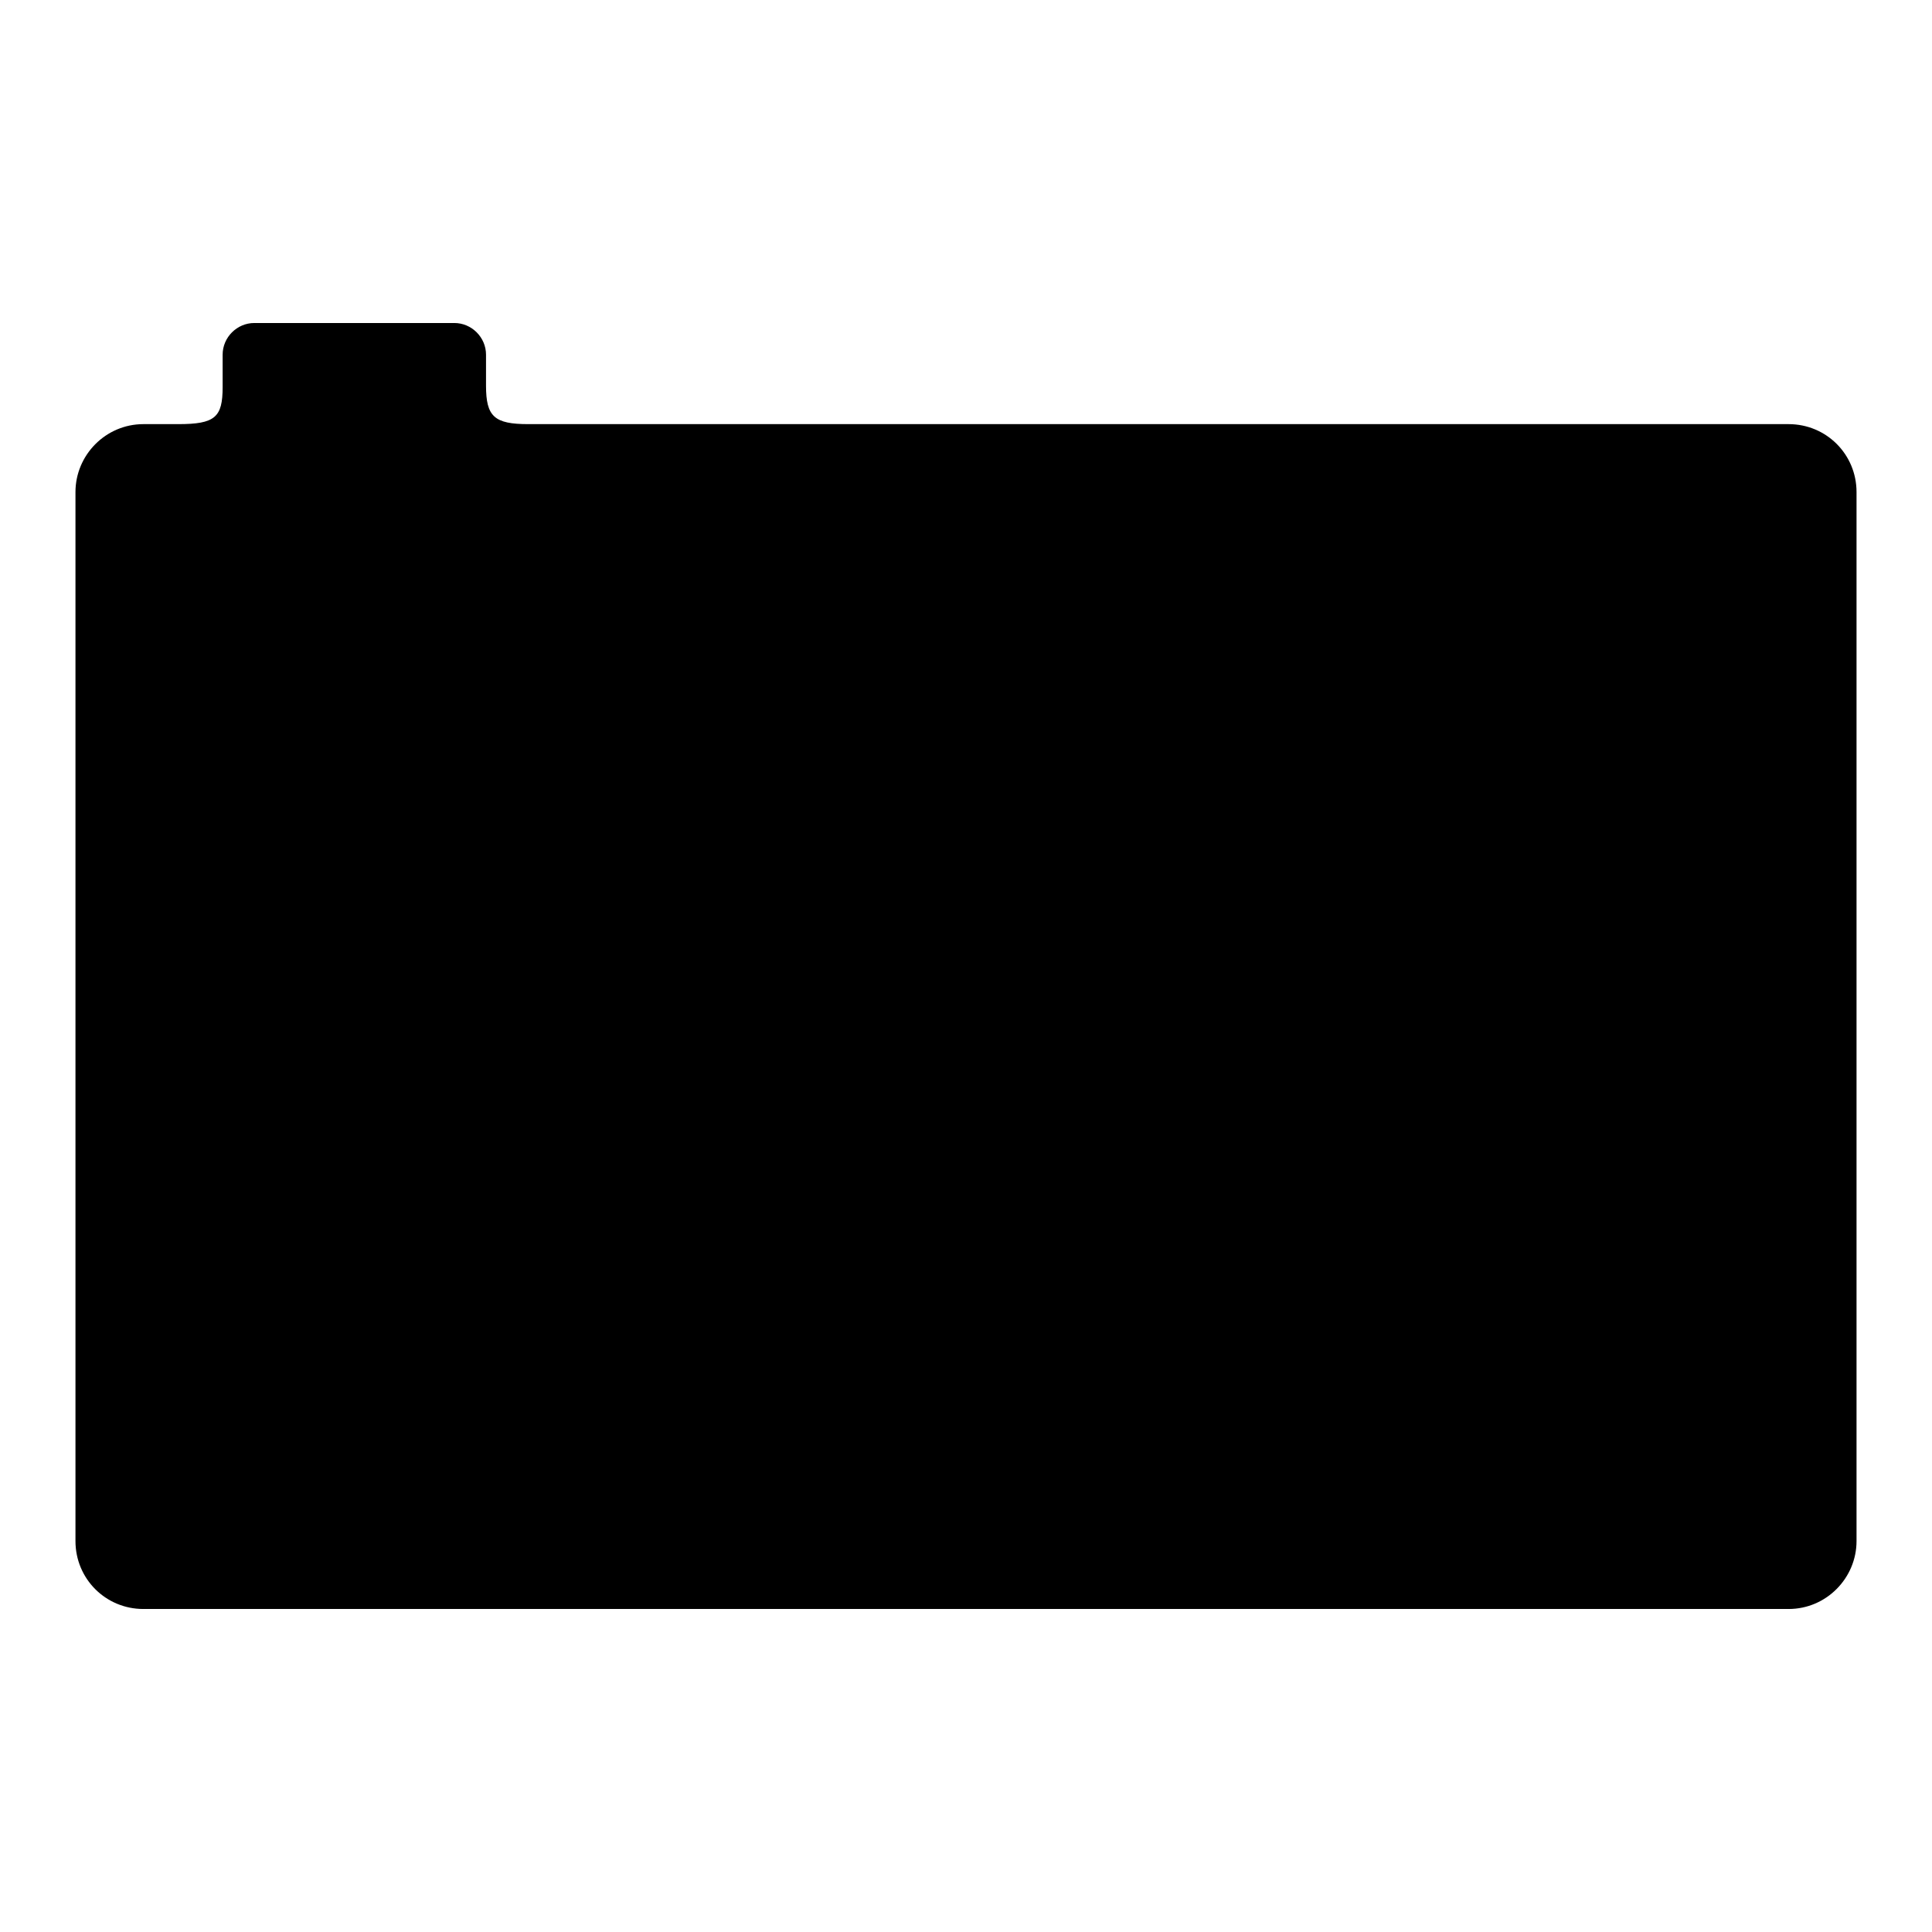 <?xml version="1.0" encoding="utf-8"?>
<!-- Svg Vector Icons : http://www.onlinewebfonts.com/icon -->
<!DOCTYPE svg PUBLIC "-//W3C//DTD SVG 1.1//EN" "http://www.w3.org/Graphics/SVG/1.1/DTD/svg11.dtd">
<svg version="1.1" xmlns="http://www.w3.org/2000/svg" xmlns:xlink="http://www.w3.org/1999/xlink" x="0px" y="0px" viewBox="0 0 256 256" enable-background="new 0 0 256 256" xml:space="preserve">
<g><g><path fill="#000000" d="M19,56.2h4.6c4.9,0,5.9-0.9,5.9-4.9V47c0-2.3,1.9-4.2,4.2-4.2h26.5c2.3,0,4.2,1.9,4.2,4.2v4.1c0,4.1,1.1,5.1,5.6,5.1H237c5,0,9,4,9,9v139c0,4.9-4,9-9,9H19c-5,0-9-4-9-9v-139C10,60.3,14,56.2,19,56.2 M33.7,75.8h26.5c2.3,0,4.2,1.9,4.2,4.3v18c0,2.3-1.9,4.3-4.2,4.3H33.7c-2.3,0-4.2-1.9-4.2-4.3V80C29.5,77.7,31.4,75.8,33.7,75.8 M128,107.2c15.2,0,27.5,12.3,27.5,27.5s-12.3,27.5-27.5,27.5c-15.2,0-27.5-12.3-27.5-27.5C100.5,119.5,112.8,107.2,128,107.2 M128,82c29.1,0,52.7,23.6,52.7,52.8c0,29.1-23.6,52.7-52.7,52.7c-29.1,0-52.7-23.6-52.7-52.7C75.3,105.6,98.9,82,128,82"/></g></g>
</svg>